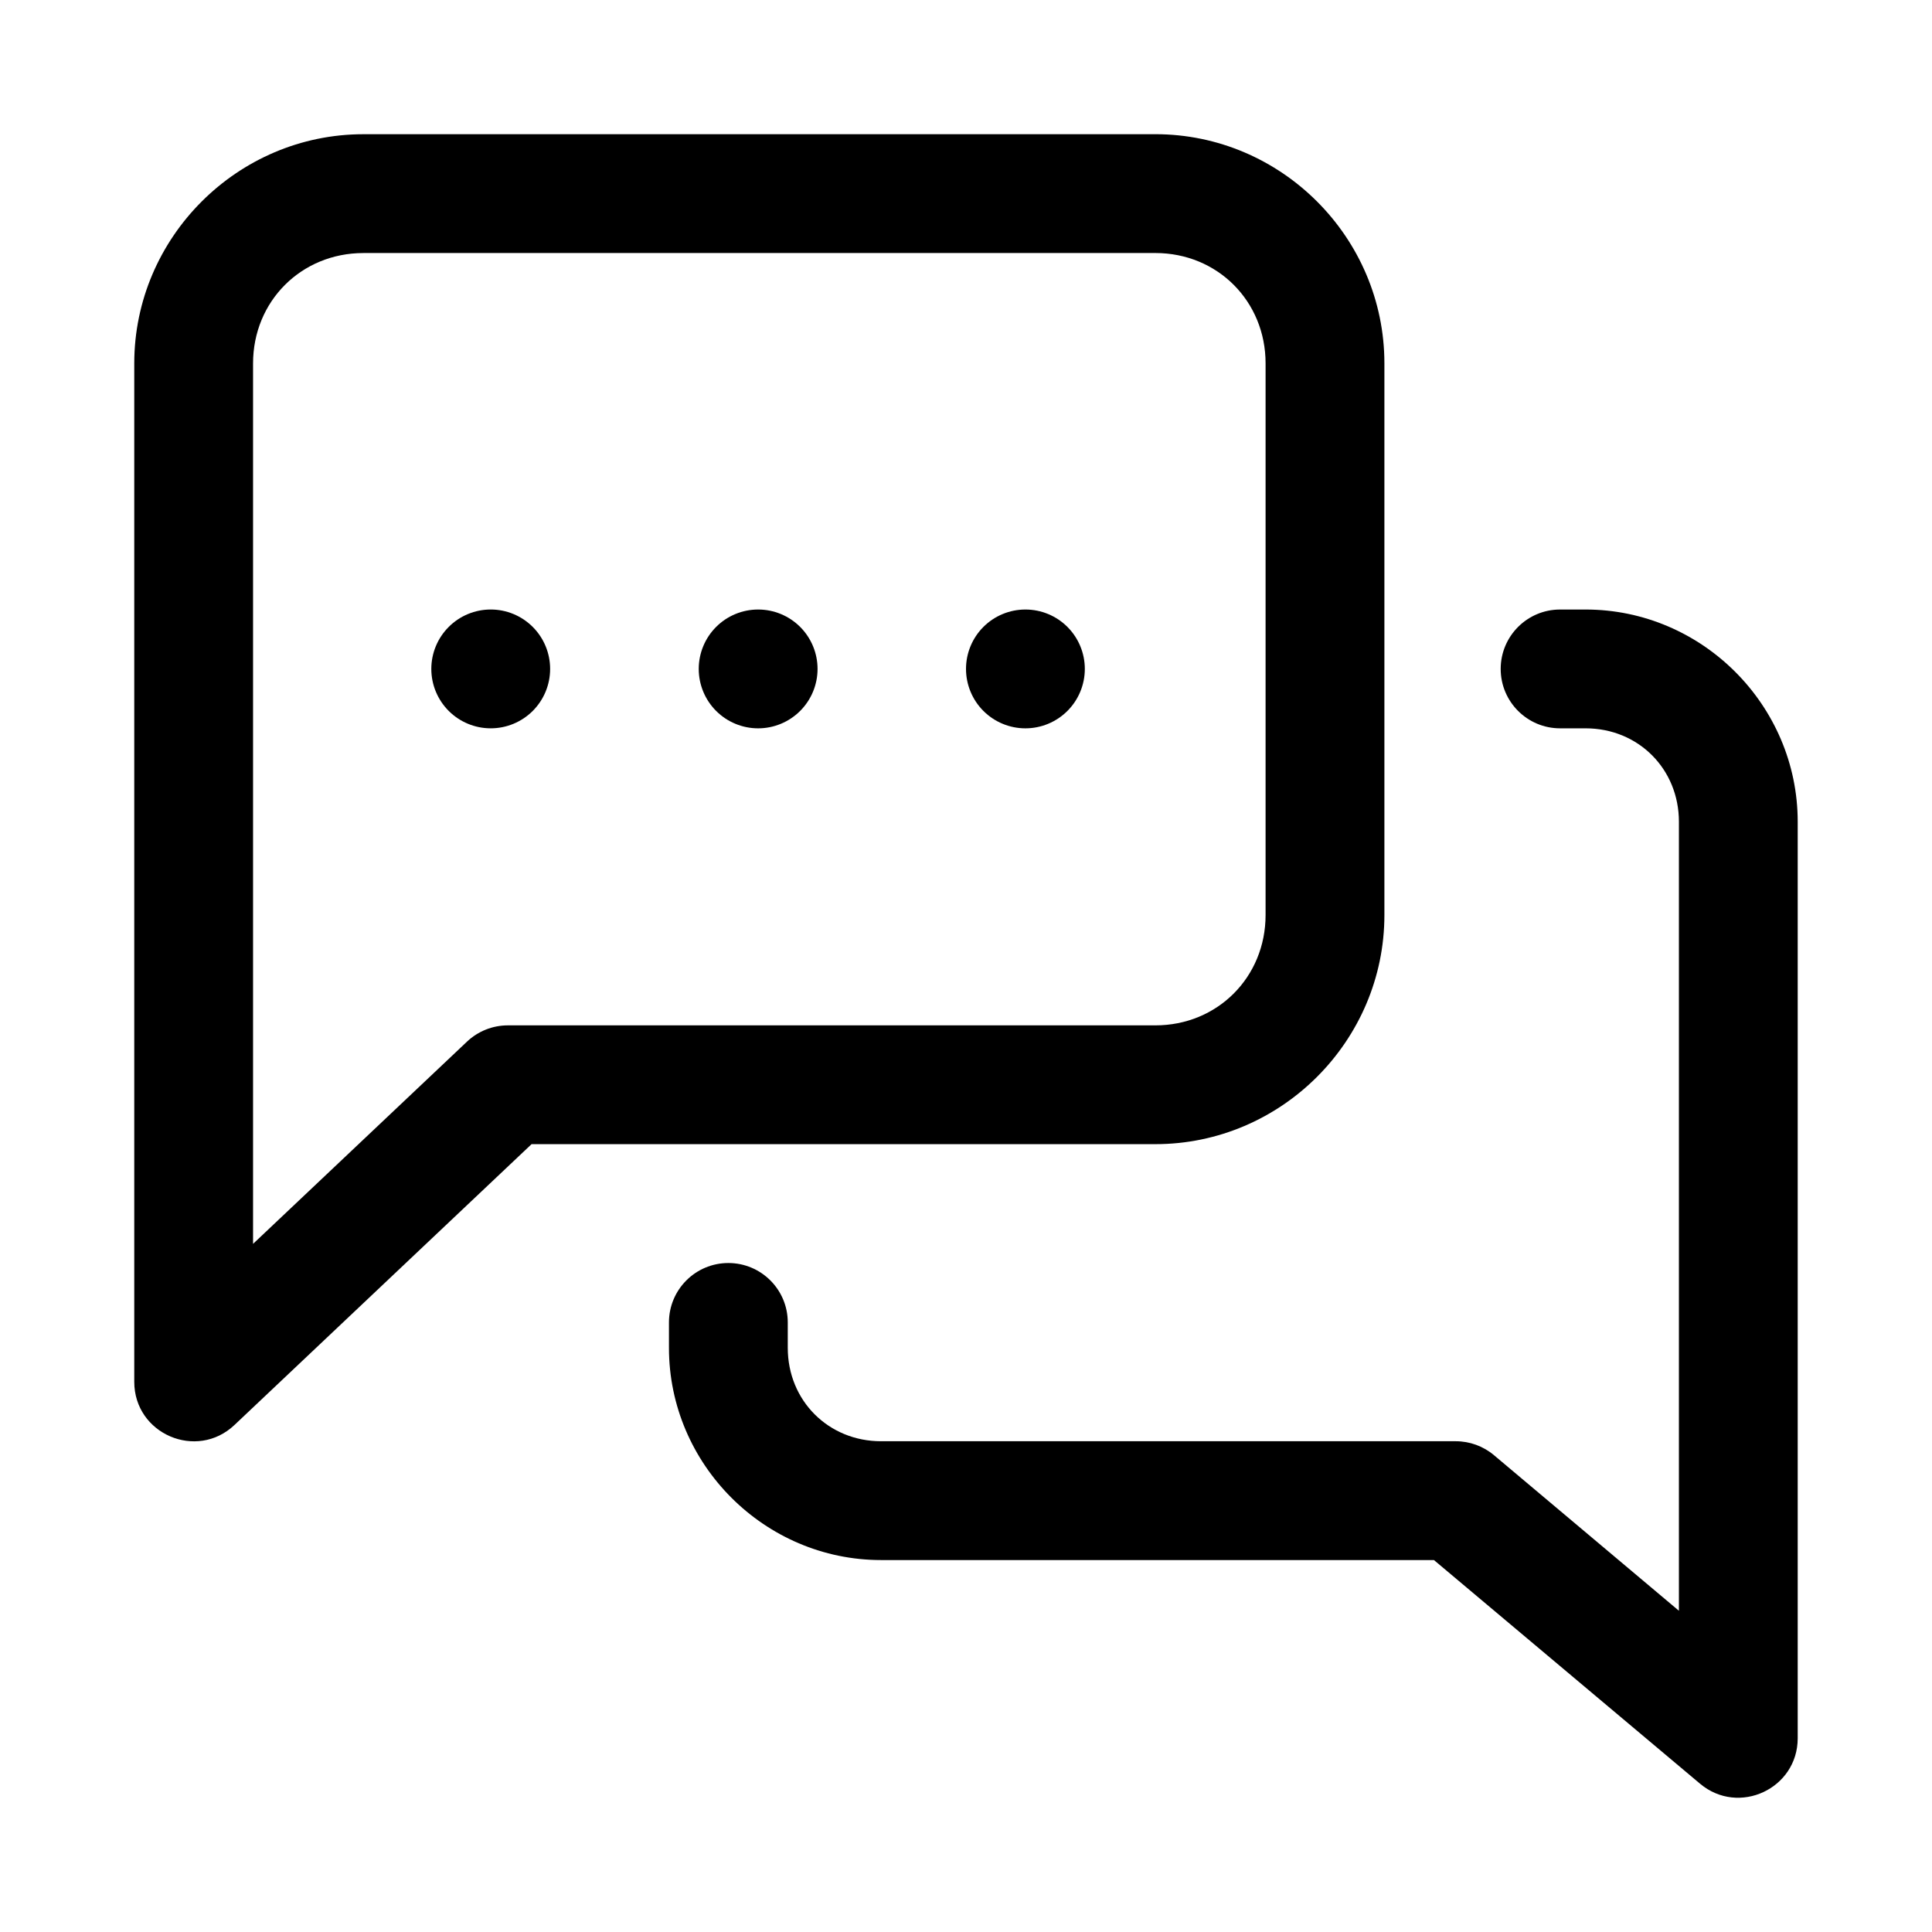 <?xml version="1.0" encoding="UTF-8"?>
<!-- Uploaded to: ICON Repo, www.svgrepo.com, Generator: ICON Repo Mixer Tools -->
<svg fill="#000000" width="800px" height="800px" version="1.1" viewBox="144 144 512 512" xmlns="http://www.w3.org/2000/svg">
 <g>
  <path d="m240.31 179.57c-33.367 0-60.73 27.359-60.73 60.73v269.89c-0.004 13.82 16.531 20.938 26.566 11.438l78.723-74.414h165.31c33.367 0 60.699-27.363 60.699-60.73v-146.19c0-33.371-27.332-60.73-60.699-60.73zm0 31.488 209.87-0.004c16.465 0 29.211 12.77 29.211 29.242v146.19c0 16.473-12.75 29.246-29.211 29.246h-171.59c-4.027 0-7.898 1.539-10.824 4.305l-56.703 53.598v-233.33c0-16.473 12.781-29.246 29.242-29.246z"/>
  <path d="m557.44 305.53c-8.695 0-15.742 7.051-15.742 15.742 0 8.695 7.051 15.742 15.742 15.742h6.766c13.957 0 24.723 10.77 24.723 24.754v209.1l-49.016-41.234c-2.84-2.391-6.434-3.695-10.145-3.691h-152.28c-13.957 0-24.723-10.77-24.723-24.754v-6.734c0-8.695-7.051-15.742-15.742-15.742-8.695 0-15.742 7.051-15.742 15.742v6.734c-0.004 30.871 25.34 56.242 56.207 56.242h146.52l70.539 59.285c10.246 8.586 25.855 1.312 25.863-12.055v-242.89c0-30.871-25.34-56.242-56.211-56.242z"/>
  <path d="m289.79 321.27c0 4.176-1.656 8.18-4.609 11.133-2.953 2.953-6.957 4.609-11.133 4.609s-8.18-1.656-11.133-4.609c-2.953-2.953-4.613-6.957-4.613-11.133s1.66-8.18 4.613-11.133c2.953-2.953 6.957-4.613 11.133-4.613s8.18 1.66 11.133 4.613c2.953 2.953 4.609 6.957 4.609 11.133z"/>
  <path d="m360.66 321.27c0 4.176-1.66 8.18-4.613 11.133s-6.957 4.613-11.133 4.613c-4.176 0-8.18-1.66-11.133-4.613s-4.609-6.957-4.609-11.133 1.656-8.18 4.609-11.133 6.957-4.609 11.133-4.609c4.176 0 8.18 1.656 11.133 4.609s4.613 6.957 4.613 11.133z"/>
  <path d="m431.49 321.27c0 4.176-1.66 8.18-4.613 11.133s-6.957 4.613-11.133 4.613c-4.176 0-8.18-1.66-11.133-4.613s-4.609-6.957-4.609-11.133 1.656-8.18 4.609-11.133 6.957-4.609 11.133-4.609c4.176 0 8.18 1.656 11.133 4.609s4.613 6.957 4.613 11.133z"/>
 </g>
</svg>